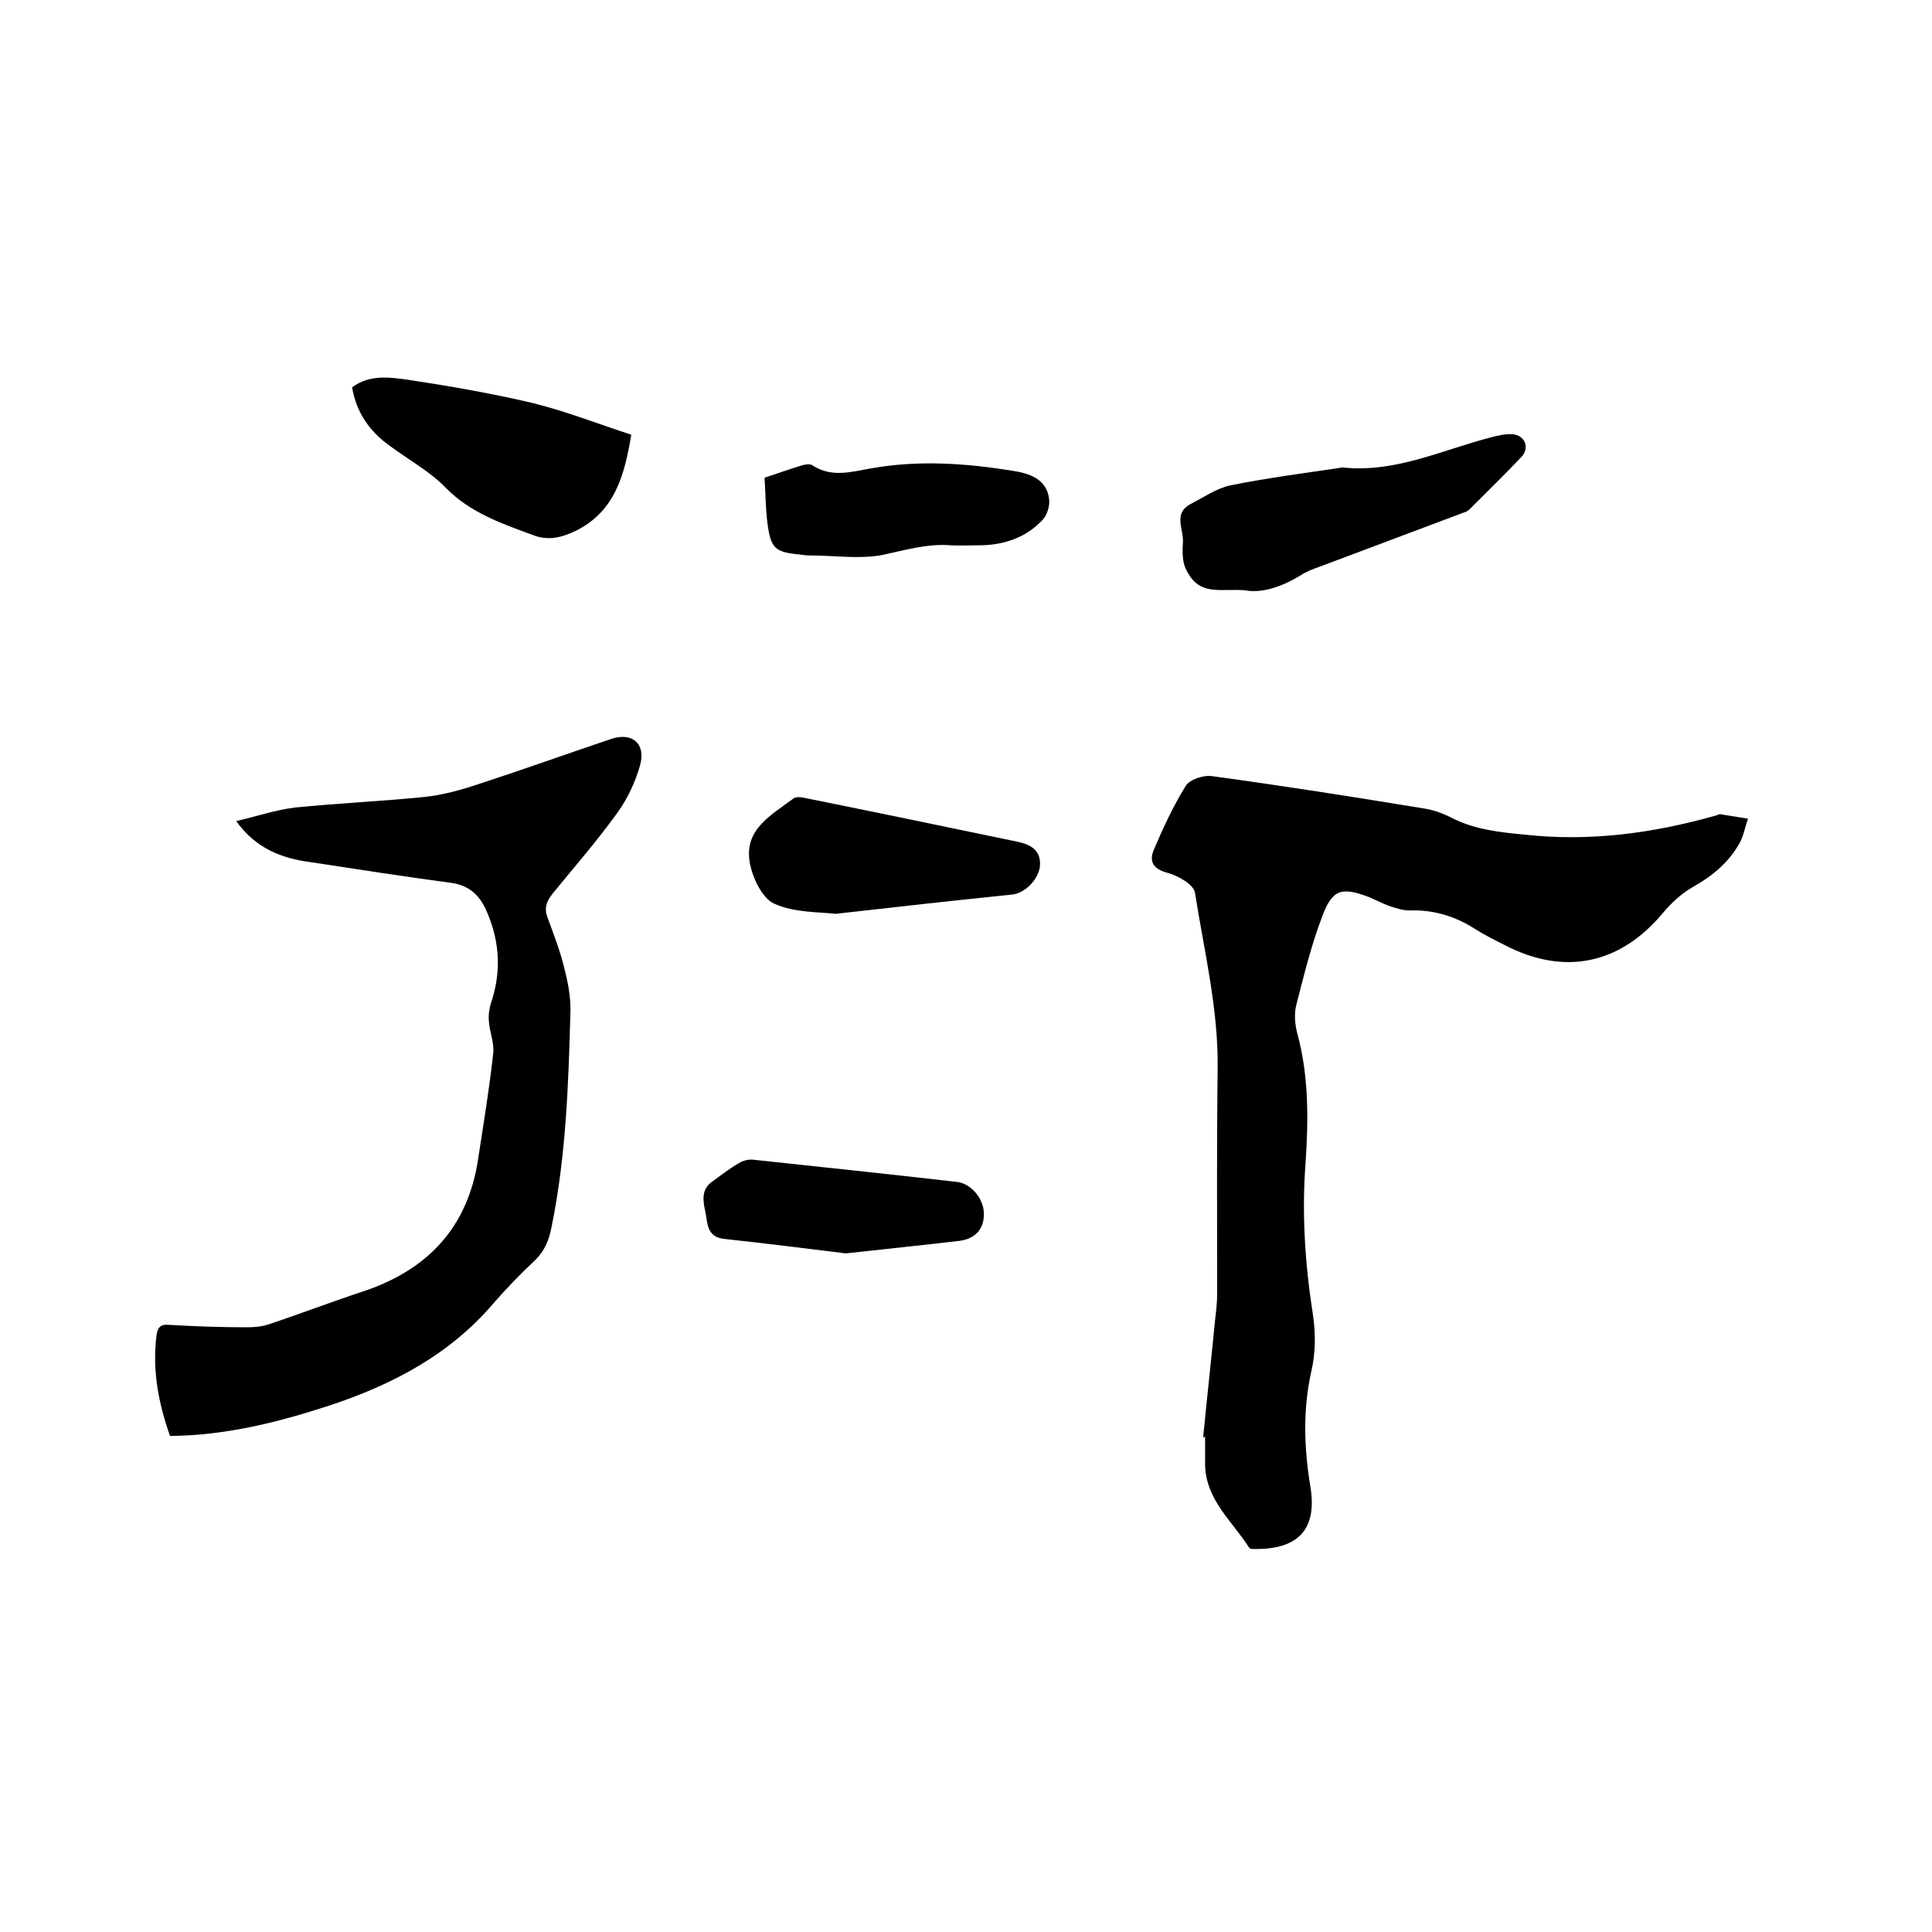 <svg enable-background="new 0 0 400 400" viewBox="0 0 400 400" xmlns="http://www.w3.org/2000/svg"><path d="m249.1 297.6c.8-8.2 1.7-16.4 2.5-24.6.2-1.7.4-3.4.4-5.1 0-15.5-.1-30.9.1-46.4.2-12.5-2.8-24.6-4.7-36.7-.3-1.7-3.5-3.5-5.7-4.1-3.1-.8-3.8-2.5-2.8-4.8 1.9-4.5 4-9 6.6-13.2.8-1.3 3.7-2.3 5.5-2 14.7 2 29.3 4.3 43.9 6.7 2 .3 4.1 1.1 6 2.1 4.7 2.3 9.6 2.8 14.7 3.3 13.6 1.5 26.8-.3 39.8-4 .3-.1.6-.3.9-.2 1.9.3 3.7.6 5.6.9-.6 1.7-.9 3.5-1.7 5-2.3 4.1-5.7 6.9-9.8 9.2-2.3 1.3-4.4 3.3-6.1 5.3-8.9 10.7-20.5 13.1-32.9 6.6-2-1-4-2-5.9-3.2-4.2-2.7-8.7-4.1-13.8-3.9-1.3 0-2.7-.5-4-.9-1.4-.5-2.7-1.2-4.1-1.8-5.7-2.2-7.7-1.8-9.8 3.8-2.3 6-3.8 12.2-5.4 18.4-.5 1.9-.3 4.1.2 6 2.4 8.8 2.3 17.9 1.7 26.8-.8 10.5-.1 20.9 1.5 31.2.6 3.9.6 8.1-.3 11.9-1.8 8-1.5 16-.2 23.9 1.4 8.5-2.2 12.8-10.9 12.9-.6 0-1.6.1-1.8-.3-3.5-5.5-9.1-10-9.1-17.4 0-1.9 0-3.8 0-5.7-.1.3-.2.3-.4.3z"/><path d="m48.9 170c4.3-1 8.1-2.3 12.1-2.8 8.9-.9 17.9-1.3 26.9-2.2 3.7-.4 7.4-1.4 11-2.6 9.2-3 18.4-6.3 27.6-9.4 4.4-1.5 7.3 1 6 5.5-1 3.5-2.6 6.9-4.7 9.8-4.1 5.7-8.8 11.1-13.3 16.6-1.2 1.5-1.9 2.9-1.2 4.9 1.2 3.3 2.5 6.6 3.4 10.1.8 3.1 1.5 6.4 1.4 9.6-.4 14.9-.9 29.8-3.9 44.5-.5 2.7-1.4 4.9-3.4 6.9-3 2.8-5.9 5.8-8.6 8.9-9.1 10.7-21 16.9-34 21.2-10.7 3.5-21.5 6.2-33 6.3-2.4-6.8-3.7-13.6-2.8-20.8.2-1.6.8-2.4 2.6-2.2 5.3.3 10.6.5 15.9.5 1.6 0 3.2-.1 4.7-.6 6.6-2.2 13.1-4.7 19.8-6.9 13.3-4.5 21.5-13.3 23.6-27.4 1.1-7.2 2.3-14.4 3.1-21.7.3-2.3-.8-4.6-.9-7-.1-1.4.2-2.9.7-4.3 2-6.5 1.4-12.7-1.4-18.8-1.4-2.9-3.5-4.8-7-5.3-9.7-1.3-19.4-2.8-29.2-4.3-6-.8-11.3-2.8-15.4-8.5z"/><path d="m257.7 122.2c-4.8-.3-8.6.9-11.2-2.7-.6-.9-1.2-1.9-1.4-2.9-.3-1.3-.3-2.7-.2-4.1.3-2.8-2.2-6.2 1.7-8.2 2.7-1.4 5.3-3.2 8.1-3.8 7.4-1.5 15-2.5 22.5-3.6.3 0 .6-.2.9-.1 10.8 1.1 20.4-3.6 30.4-6.2 1.5-.4 3.1-.8 4.6-.7 2.7.2 3.7 2.9 1.8 4.8-3.4 3.6-7 7.1-10.5 10.6-.4.4-.8.7-1.3.8-9.9 3.7-19.9 7.5-29.8 11.2-1.4.5-2.8 1-4 1.8-3.9 2.4-8.1 3.8-11.6 3.1z"/><path d="m72.9 80.2c3.6-2.7 7.7-2.1 11.4-1.6 8.6 1.3 17.3 2.8 25.8 4.8 7 1.7 13.8 4.4 20.6 6.6-1.4 8.4-3.4 15.9-11.5 19.9-2.9 1.4-5.7 2.1-8.8.9-6.5-2.4-13-4.6-18.1-9.8-3.3-3.4-7.7-5.8-11.6-8.7-4.1-2.9-6.9-6.8-7.8-12.1z"/><path d="m173 189.2c-3.3-.4-8.5-.2-12.7-2.1-2.5-1.1-4.6-5.5-5.1-8.7-1.1-6.8 4.6-9.7 9.1-13.1.4-.3 1.2-.3 1.8-.2 14.9 3 29.8 6.1 44.7 9.2 2.7.6 4.8 1.8 4.5 5.1-.3 2.6-3 5.5-5.7 5.8-11.7 1.2-23.4 2.5-36.6 4z"/><path d="m158.3 98.9c2.7-.9 5.3-1.8 7.9-2.6.7-.2 1.6-.3 2.1.1 3.9 2.5 7.9 1.3 11.9.6 9.9-1.8 19.8-1.1 29.6.5 3.2.5 6.9 1.6 7.4 5.8.2 1.4-.4 3.4-1.4 4.4-3.5 3.7-8.1 5.2-13.2 5.2-1.9 0-3.8.1-5.7 0-4.9-.4-9.5 1-14.2 2-4.8.9-10 .1-15 .1-.7 0-1.5-.1-2.2-.2-5-.5-5.9-1.2-6.6-6.4-.4-3.1-.4-6.1-.6-9.5z"/><path d="m175.1 259.5c-8.2-1-16.7-2.1-25.2-3-3.5-.4-3.4-3.1-3.8-5.3-.5-2.3-1.1-4.9 1.4-6.6 1.8-1.3 3.6-2.7 5.5-3.8.8-.5 2-.8 2.9-.7 14.1 1.5 28.2 3 42.2 4.6 2.9.3 5.5 3.4 5.6 6.4.1 3.1-1.5 5.3-5 5.8-7.7.9-15.4 1.7-23.6 2.6z"/></svg>